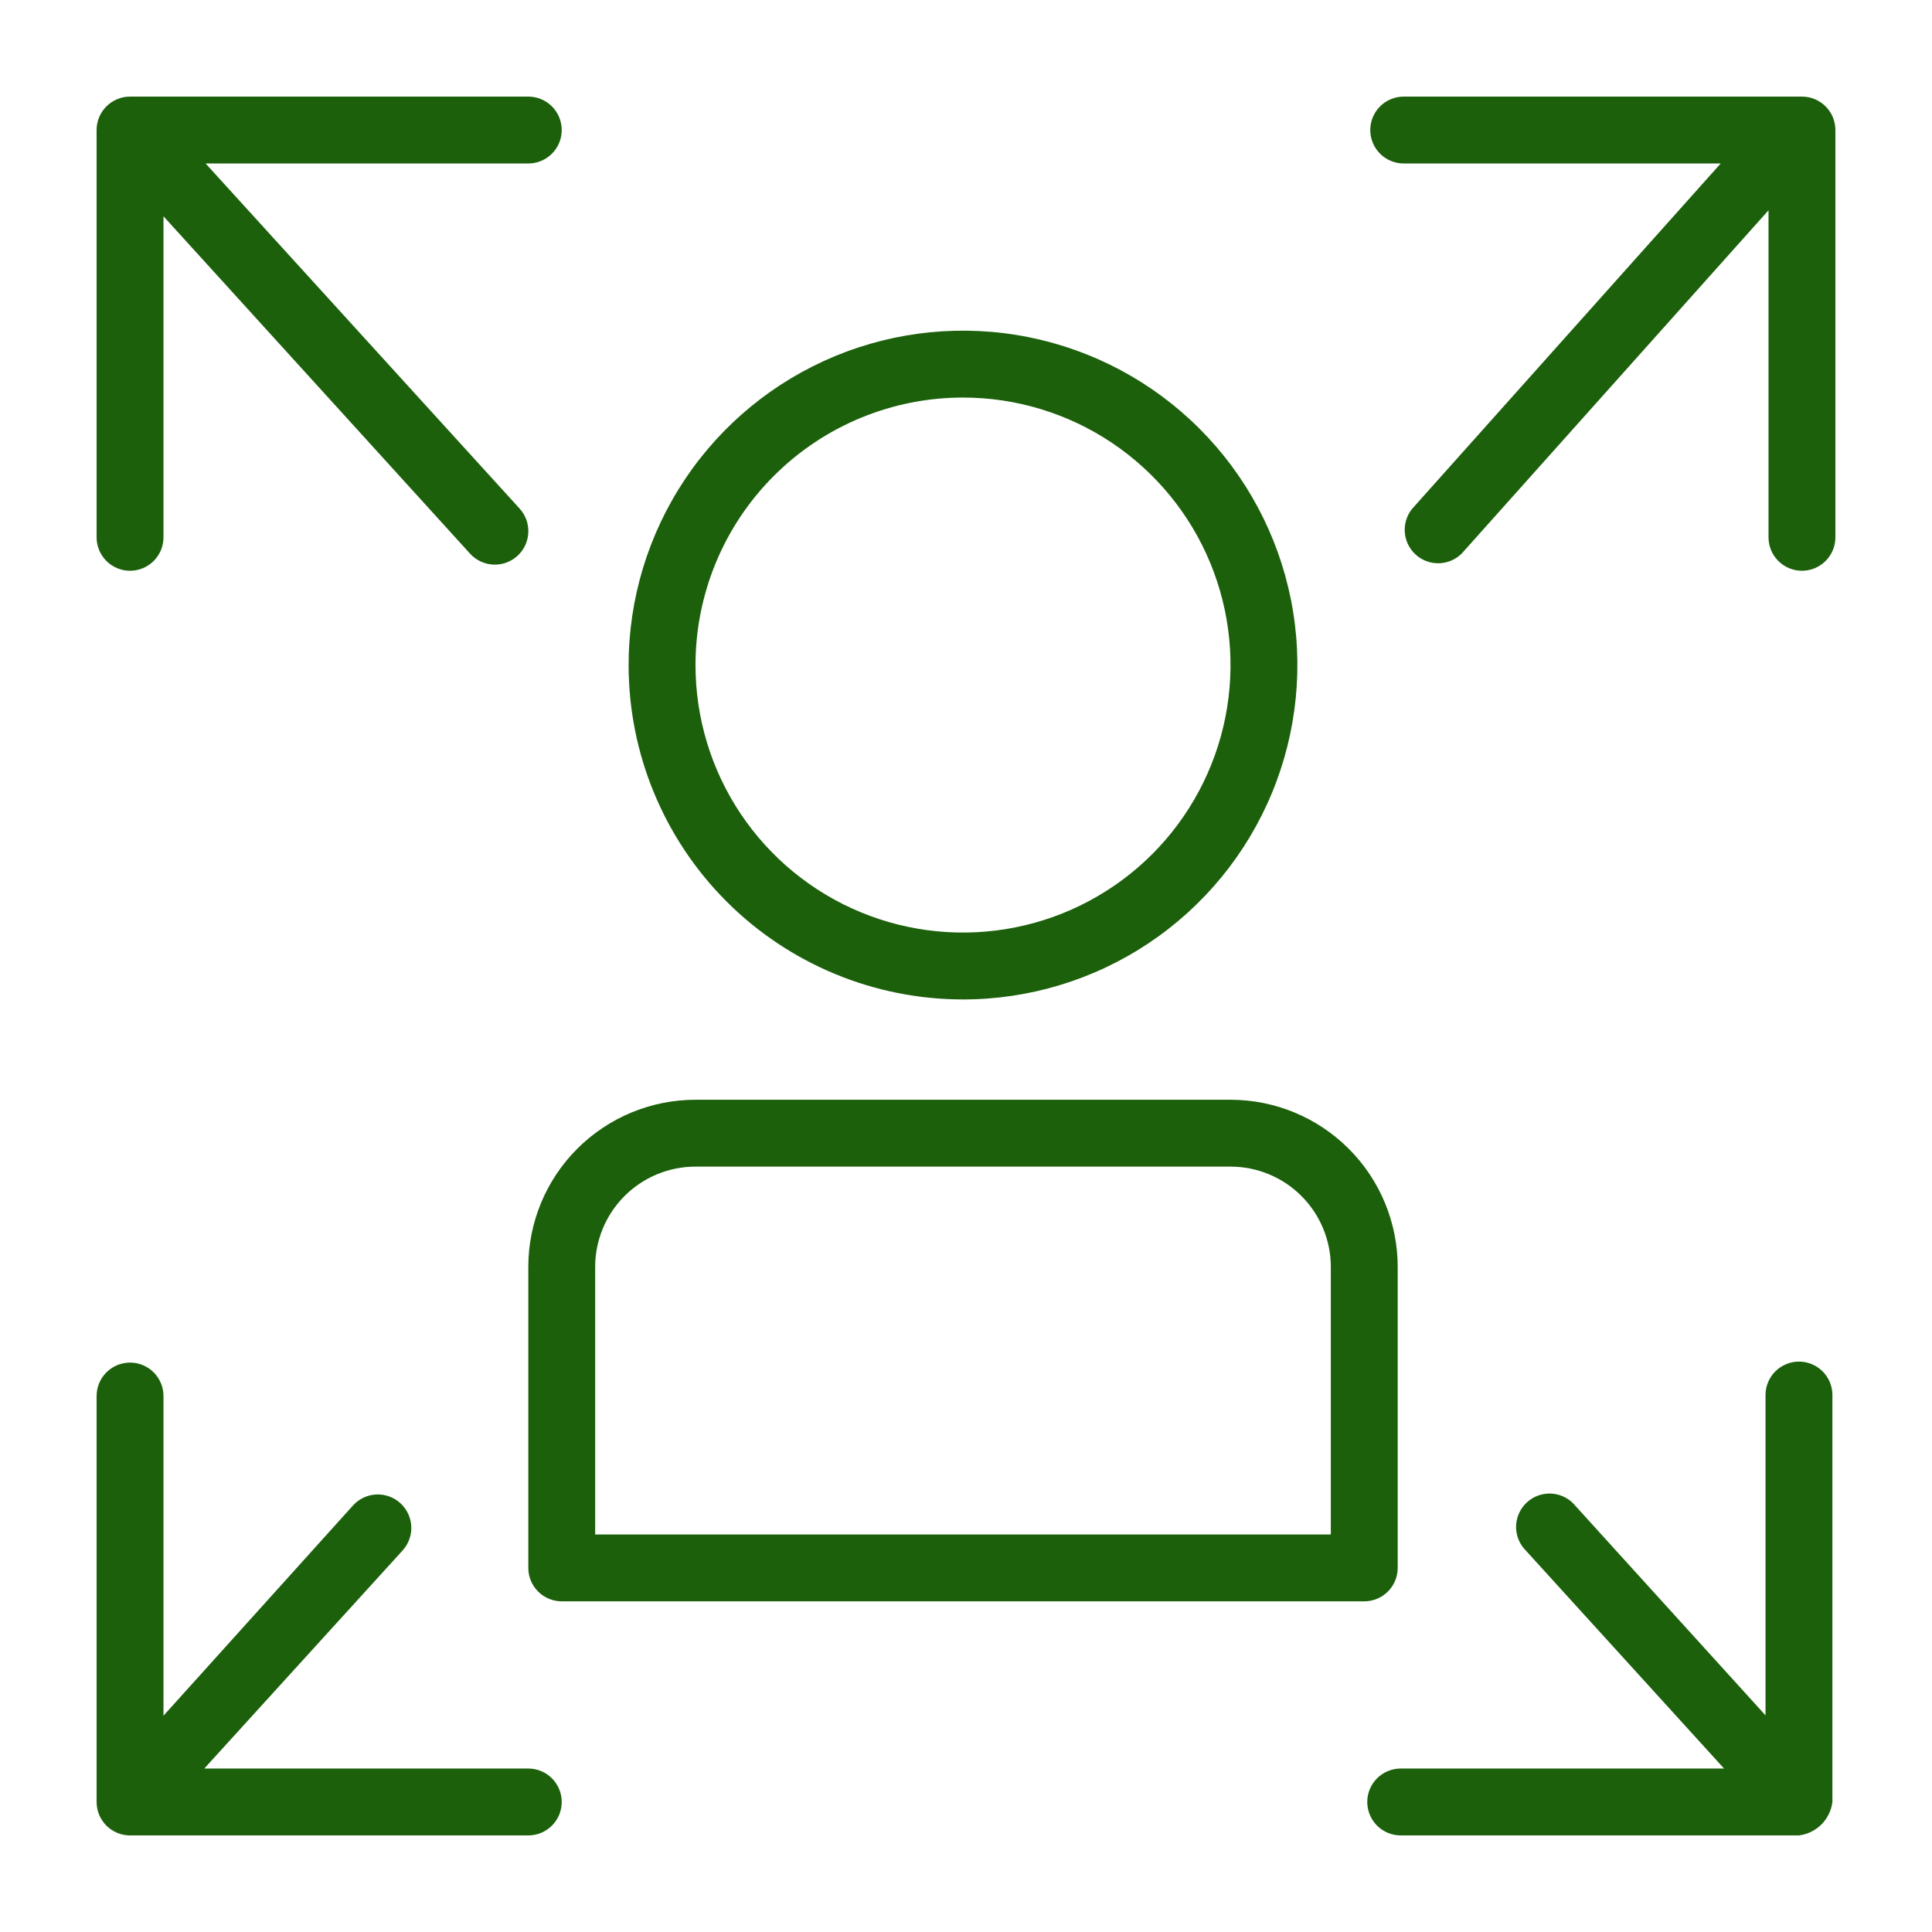 <svg width="100" height="100" viewBox="0 0 100 100" fill="none" xmlns="http://www.w3.org/2000/svg">
<g id="svgviewer-output (2) 1">
<g id="Group 4406">
<path id="Vector" d="M49.845 51.731C53.268 51.731 56.614 50.716 59.461 48.814C62.307 46.912 64.525 44.209 65.835 41.046C67.145 37.884 67.488 34.404 66.82 31.046C66.152 27.689 64.504 24.605 62.083 22.185C59.663 19.764 56.579 18.116 53.221 17.448C49.864 16.78 46.384 17.123 43.221 18.433C40.059 19.743 37.356 21.961 35.454 24.807C33.552 27.654 32.537 31 32.537 34.423C32.537 39.013 34.361 43.416 37.606 46.661C40.852 49.907 45.255 51.731 49.845 51.731ZM49.845 20.577C52.583 20.577 55.26 21.389 57.537 22.91C59.814 24.432 61.589 26.594 62.637 29.124C63.685 31.654 63.959 34.438 63.425 37.124C62.891 39.81 61.572 42.277 59.636 44.214C57.699 46.15 55.232 47.469 52.546 48.003C49.86 48.537 47.076 48.263 44.546 47.215C42.016 46.167 39.854 44.392 38.332 42.115C36.811 39.839 35.999 37.161 35.999 34.423C35.999 30.751 37.457 27.229 40.054 24.632C42.651 22.036 46.173 20.577 49.845 20.577Z" fill="#1C600B"/>
<path id="Vector_2" d="M27.345 81.154C27.345 81.613 27.527 82.053 27.852 82.377C28.176 82.702 28.616 82.885 29.076 82.885H70.614C71.073 82.885 71.513 82.702 71.838 82.377C72.162 82.053 72.345 81.613 72.345 81.154V65.577C72.345 63.282 71.433 61.08 69.81 59.458C68.187 57.835 65.986 56.923 63.691 56.923H35.999C33.703 56.923 31.502 57.835 29.879 59.458C28.256 61.08 27.345 63.282 27.345 65.577V81.154ZM30.806 65.577C30.806 64.2 31.353 62.879 32.327 61.905C33.301 60.931 34.621 60.384 35.999 60.384H63.691C65.068 60.384 66.389 60.931 67.362 61.905C68.336 62.879 68.883 64.2 68.883 65.577V79.423H30.806V65.577Z" fill="#1C600B"/>
<path id="Vector_3" d="M6.731 29.542C7.19 29.542 7.63 29.36 7.955 29.035C8.279 28.711 8.462 28.271 8.462 27.812V11.196L24.333 28.66C24.486 28.828 24.671 28.964 24.877 29.061C25.083 29.158 25.307 29.213 25.534 29.223C25.761 29.234 25.989 29.199 26.203 29.122C26.417 29.044 26.614 28.926 26.782 28.772C26.95 28.619 27.086 28.434 27.183 28.228C27.28 28.021 27.335 27.798 27.345 27.571C27.356 27.343 27.321 27.116 27.244 26.902C27.166 26.688 27.048 26.491 26.894 26.323L10.642 8.462H27.344C27.803 8.462 28.244 8.279 28.568 7.955C28.893 7.63 29.075 7.19 29.075 6.731C29.075 6.272 28.893 5.832 28.568 5.507C28.244 5.182 27.803 5 27.344 5H6.731C6.272 5 5.832 5.182 5.507 5.507C5.182 5.832 5 6.272 5 6.731V27.812C5 28.271 5.182 28.711 5.507 29.035C5.832 29.36 6.272 29.542 6.731 29.542Z" fill="#1C600B"/>
<path id="Vector_4" d="M72.656 8.462H89.063L73.088 26.34C72.811 26.686 72.677 27.125 72.713 27.567C72.75 28.009 72.955 28.42 73.286 28.715C73.616 29.01 74.048 29.167 74.491 29.154C74.934 29.14 75.355 28.957 75.667 28.642L91.538 10.885V27.812C91.538 28.271 91.721 28.711 92.045 29.035C92.37 29.36 92.81 29.542 93.269 29.542C93.728 29.542 94.168 29.36 94.493 29.035C94.817 28.711 95 28.271 95 27.812V6.731C95 6.272 94.817 5.832 94.493 5.507C94.168 5.182 93.728 5 93.269 5H72.656C72.197 5 71.756 5.182 71.432 5.507C71.107 5.832 70.925 6.272 70.925 6.731C70.925 7.19 71.107 7.63 71.432 7.955C71.756 8.279 72.197 8.462 72.656 8.462Z" fill="#1C600B"/>
<path id="Vector_5" d="M6.731 95.001H27.344C27.803 95.001 28.244 94.818 28.568 94.494C28.893 94.169 29.075 93.729 29.075 93.27C29.075 92.811 28.893 92.371 28.568 92.046C28.244 91.721 27.803 91.539 27.344 91.539H10.573L20.837 80.254C21.146 79.915 21.309 79.466 21.288 79.007C21.267 78.547 21.064 78.115 20.724 77.805C20.556 77.652 20.359 77.533 20.145 77.456C19.931 77.378 19.704 77.344 19.476 77.354C19.017 77.375 18.585 77.578 18.275 77.918L8.462 88.804V72.258C8.462 71.799 8.279 71.359 7.955 71.034C7.63 70.71 7.19 70.527 6.731 70.527C6.272 70.527 5.832 70.71 5.507 71.034C5.182 71.359 5 71.799 5 72.258V93.27C5 93.729 5.182 94.169 5.507 94.494C5.832 94.818 6.272 95.001 6.731 95.001Z" fill="#1C600B"/>
<path id="Vector_6" d="M70.769 93.27C70.769 93.729 70.952 94.169 71.276 94.494C71.601 94.818 72.041 95.001 72.5 95.001H93.114C93.554 94.946 93.963 94.746 94.277 94.433C94.59 94.119 94.79 93.71 94.845 93.27V72.206C94.845 71.747 94.662 71.307 94.338 70.983C94.013 70.658 93.573 70.476 93.114 70.476C92.655 70.476 92.215 70.658 91.89 70.983C91.565 71.307 91.383 71.747 91.383 72.206V88.787L81.552 77.953C81.404 77.769 81.221 77.617 81.012 77.506C80.804 77.396 80.575 77.33 80.34 77.311C80.105 77.292 79.868 77.322 79.645 77.398C79.421 77.474 79.216 77.595 79.041 77.753C78.866 77.912 78.726 78.104 78.628 78.319C78.53 78.533 78.477 78.766 78.472 79.002C78.468 79.237 78.511 79.472 78.6 79.69C78.689 79.909 78.822 80.107 78.991 80.272L89.237 91.539H72.5C72.041 91.539 71.601 91.722 71.276 92.046C70.952 92.371 70.769 92.811 70.769 93.27Z" fill="#1C600B"/>
</g>
</g>
</svg>
